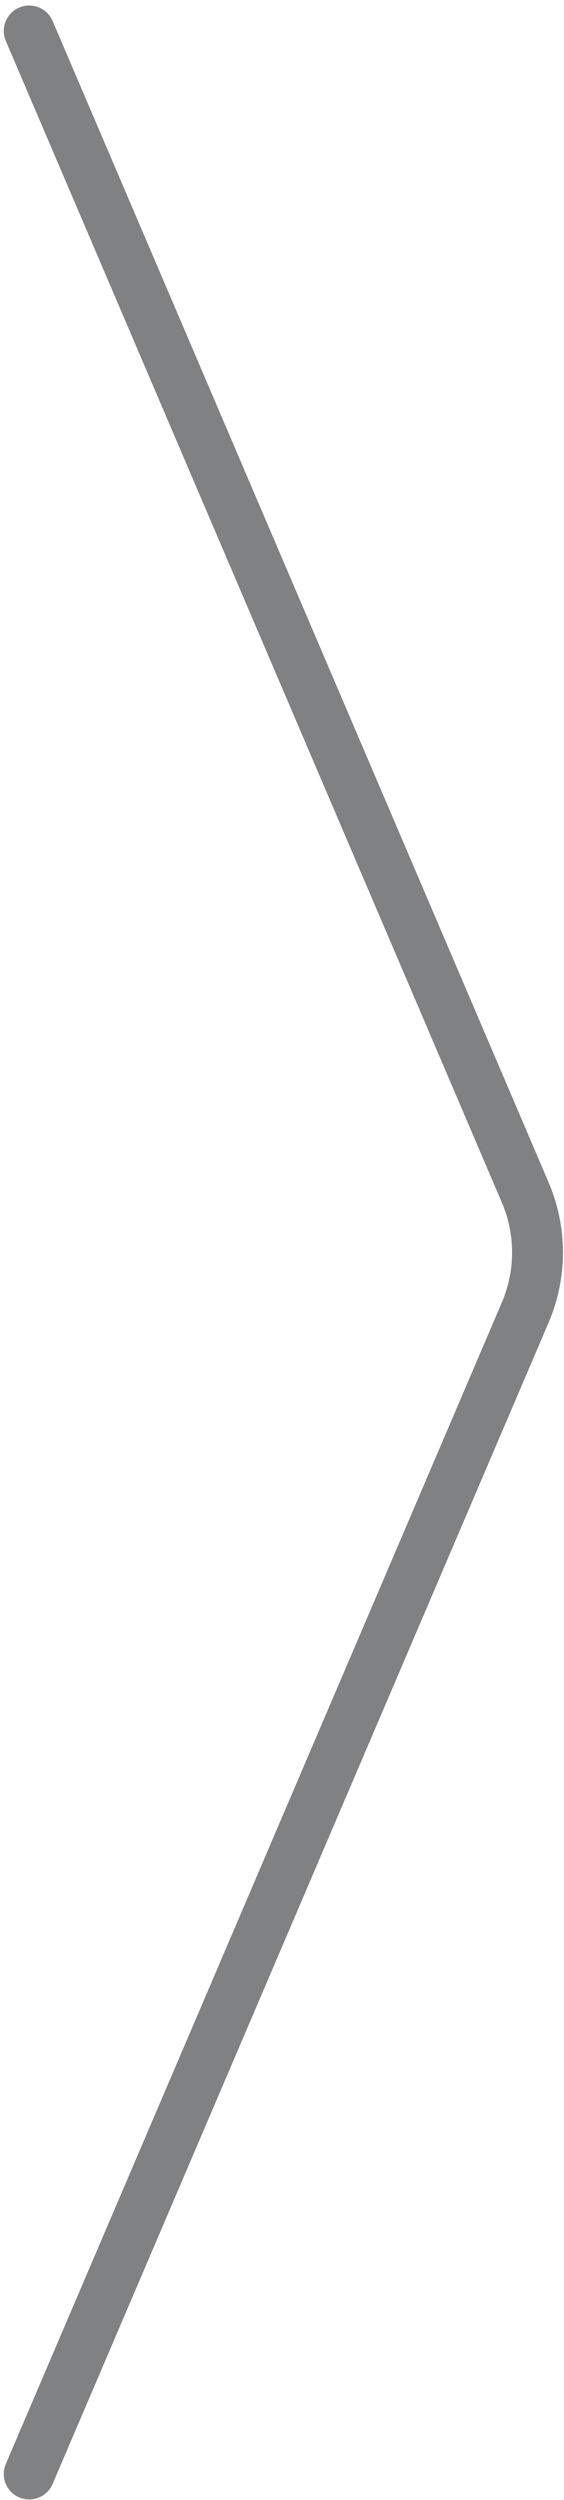 <?xml version="1.0" encoding="UTF-8"?> <svg xmlns="http://www.w3.org/2000/svg" width="37" height="164" viewBox="0 0 37 164" fill="none"><path d="M1.916 2.032L34.458 78.228C35.531 80.741 35.531 83.583 34.458 86.096L1.916 162.291" stroke="#808183" stroke-width="3.339" stroke-linecap="round"></path></svg> 